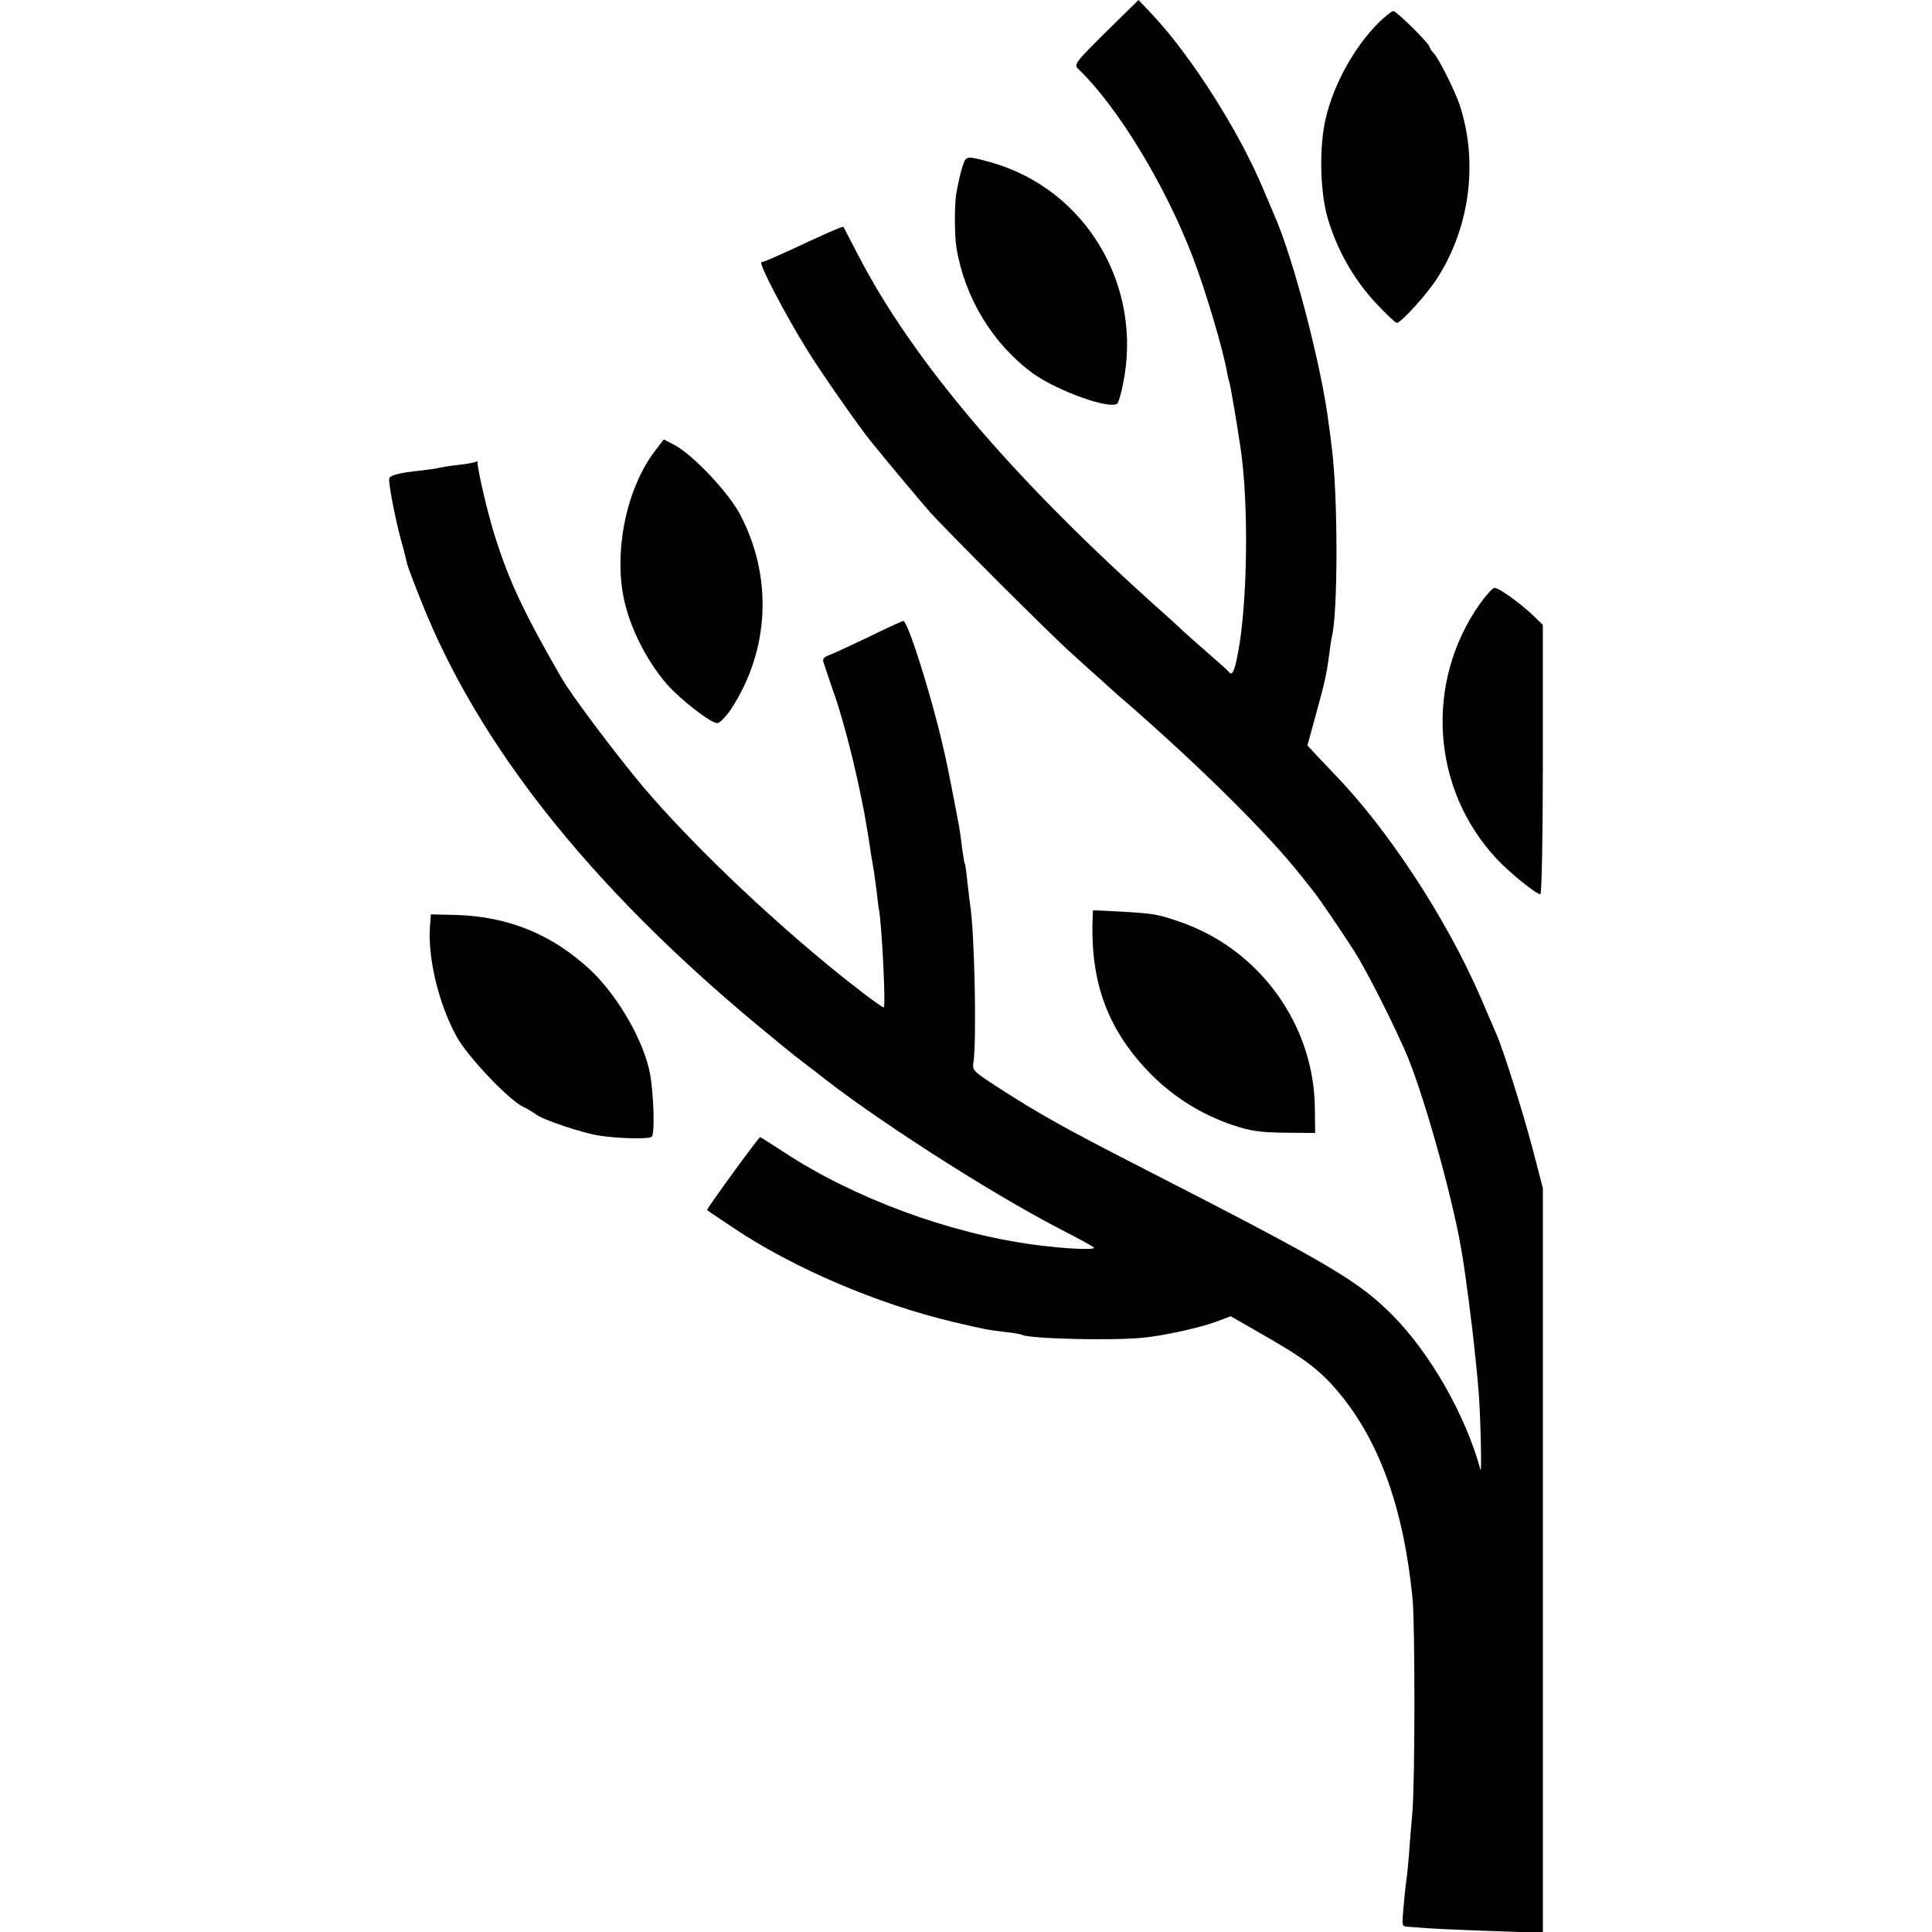 <?xml version="1.0" standalone="no"?>
<!DOCTYPE svg PUBLIC "-//W3C//DTD SVG 20010904//EN"
 "http://www.w3.org/TR/2001/REC-SVG-20010904/DTD/svg10.dtd">
<svg version="1.0" xmlns="http://www.w3.org/2000/svg"
 width="700pt" height="700pt" viewBox="0 0 700 700"
 preserveAspectRatio="xMidYMid meet">
<g transform="translate(0,700) scale(0.1,-0.1)"
fill="#000000" stroke="none">
<path d="M4007 6884 c-112 -111 -117 -118 -100 -134 142 -136 316 -422 416
-685 47 -124 109 -333 123 -415 3 -14 6 -30 9 -37 3 -10 28 -154 40 -238 30
-203 25 -557 -9 -738 -13 -70 -22 -88 -34 -71 -4 5 -36 34 -71 64 -35 30 -78
69 -96 85 -17 17 -72 66 -121 110 -512 462 -863 878 -1057 1255 -27 52 -50 96
-51 98 -3 3 -71 -27 -199 -87 -48 -22 -92 -41 -98 -41 -13 0 87 -192 165 -317
49 -80 182 -270 228 -328 43 -54 186 -225 217 -260 60 -67 439 -446 510 -509
36 -33 86 -78 111 -100 25 -23 65 -59 90 -80 274 -239 515 -478 635 -630 17
-21 37 -47 45 -57 21 -26 93 -132 146 -214 41 -64 129 -236 184 -360 61 -136
169 -516 204 -719 15 -83 42 -294 51 -389 4 -34 8 -80 10 -102 8 -67 15 -331
9 -310 -53 196 -182 422 -318 559 -123 124 -227 186 -901 531 -291 149 -375
196 -532 297 -86 56 -91 60 -86 89 12 79 4 474 -12 570 -2 13 -6 51 -10 83 -3
32 -7 62 -9 65 -2 3 -6 29 -10 56 -3 28 -8 64 -11 80 -10 56 -46 240 -51 258
-2 9 -6 25 -8 35 -43 187 -127 452 -143 452 -4 0 -61 -26 -128 -59 -67 -32
-132 -62 -144 -66 -15 -5 -21 -13 -18 -23 3 -10 19 -57 36 -106 45 -126 100
-355 125 -514 2 -15 8 -47 11 -72 4 -25 9 -54 11 -65 2 -11 6 -44 10 -73 3
-29 7 -61 9 -70 10 -54 25 -352 17 -352 -8 0 -107 75 -197 149 -245 201 -504
450 -673 648 -95 113 -263 335 -299 399 -134 233 -186 343 -237 502 -27 83
-66 249 -66 279 0 2 -4 2 -8 -1 -4 -2 -35 -8 -67 -11 -33 -4 -62 -9 -65 -10
-3 -2 -33 -6 -66 -10 -77 -8 -113 -17 -114 -30 -2 -21 22 -143 41 -215 12 -41
22 -83 24 -93 2 -9 25 -70 51 -135 206 -520 610 -1030 1214 -1533 69 -57 143
-118 165 -134 22 -17 44 -34 50 -38 195 -158 622 -433 880 -567 66 -34 124
-65 128 -70 11 -10 -106 -5 -215 10 -309 41 -654 169 -907 335 -46 30 -85 55
-87 55 -5 0 -196 -262 -192 -264 1 -2 44 -31 94 -64 219 -147 524 -277 799
-342 119 -28 122 -28 186 -36 30 -3 57 -8 61 -10 24 -15 329 -22 438 -11 81 8
205 36 266 58 l53 20 108 -62 c167 -95 221 -137 293 -226 142 -175 227 -418
258 -736 9 -95 9 -669 -1 -777 -4 -47 -10 -114 -12 -150 -3 -36 -7 -78 -10
-95 -2 -16 -7 -60 -10 -97 -6 -66 -6 -68 17 -69 13 -1 37 -3 53 -4 17 -2 121
-7 233 -11 l202 -7 0 1349 0 1349 -39 150 c-35 131 -104 351 -130 410 -5 11
-30 70 -56 130 -124 287 -339 615 -535 815 -8 9 -32 34 -54 57 l-39 42 31 113
c32 117 38 142 48 218 3 25 7 52 9 60 23 87 23 516 0 690 -2 19 -7 58 -11 85
-25 205 -129 605 -199 760 -7 17 -23 55 -36 85 -87 210 -259 481 -400 633
l-54 57 -118 -116z"/>
<path d="M4995 6918 c-89 -90 -162 -221 -192 -348 -23 -99 -21 -258 6 -355 32
-114 94 -225 174 -311 38 -41 73 -74 78 -74 15 0 111 106 147 163 117 183 148
417 82 623 -17 52 -77 172 -95 191 -8 8 -15 18 -15 22 0 12 -120 131 -132 131
-5 0 -29 -19 -53 -42z"/>
<path d="M3491 6408 c-8 -22 -16 -54 -26 -108 -7 -38 -7 -150 0 -195 29 -181
130 -349 275 -456 90 -66 292 -138 310 -109 4 7 13 38 19 69 73 355 -134 704
-476 802 -86 24 -92 24 -102 -3z"/>
<path d="M2373 5366 c-96 -126 -144 -331 -118 -506 17 -113 80 -245 162 -340
51 -57 158 -140 182 -140 9 0 31 23 50 51 139 213 152 477 33 704 -41 79 -170
216 -237 252 l-40 21 -32 -42z"/>
<path d="M5361 4811 c-200 -285 -174 -670 61 -922 46 -50 144 -129 159 -129 5
0 9 201 9 488 l0 488 -37 36 c-48 45 -122 98 -138 98 -7 0 -31 -27 -54 -59z"/>
<path d="M3959 3679 c-10 -240 55 -414 215 -575 83 -82 180 -142 291 -180 66
-22 99 -27 190 -28 l110 -1 -1 90 c-3 303 -201 576 -489 675 -81 28 -95 30
-212 37 l-103 5 -1 -23z"/>
<path d="M1558 3646 c-9 -118 32 -285 97 -403 41 -73 187 -227 240 -253 17 -8
37 -20 46 -27 22 -19 174 -70 233 -78 66 -10 174 -13 187 -4 12 7 8 153 -6
229 -21 115 -114 278 -212 372 -139 131 -298 197 -490 203 l-92 2 -3 -41z"/>
</g>
</svg>
